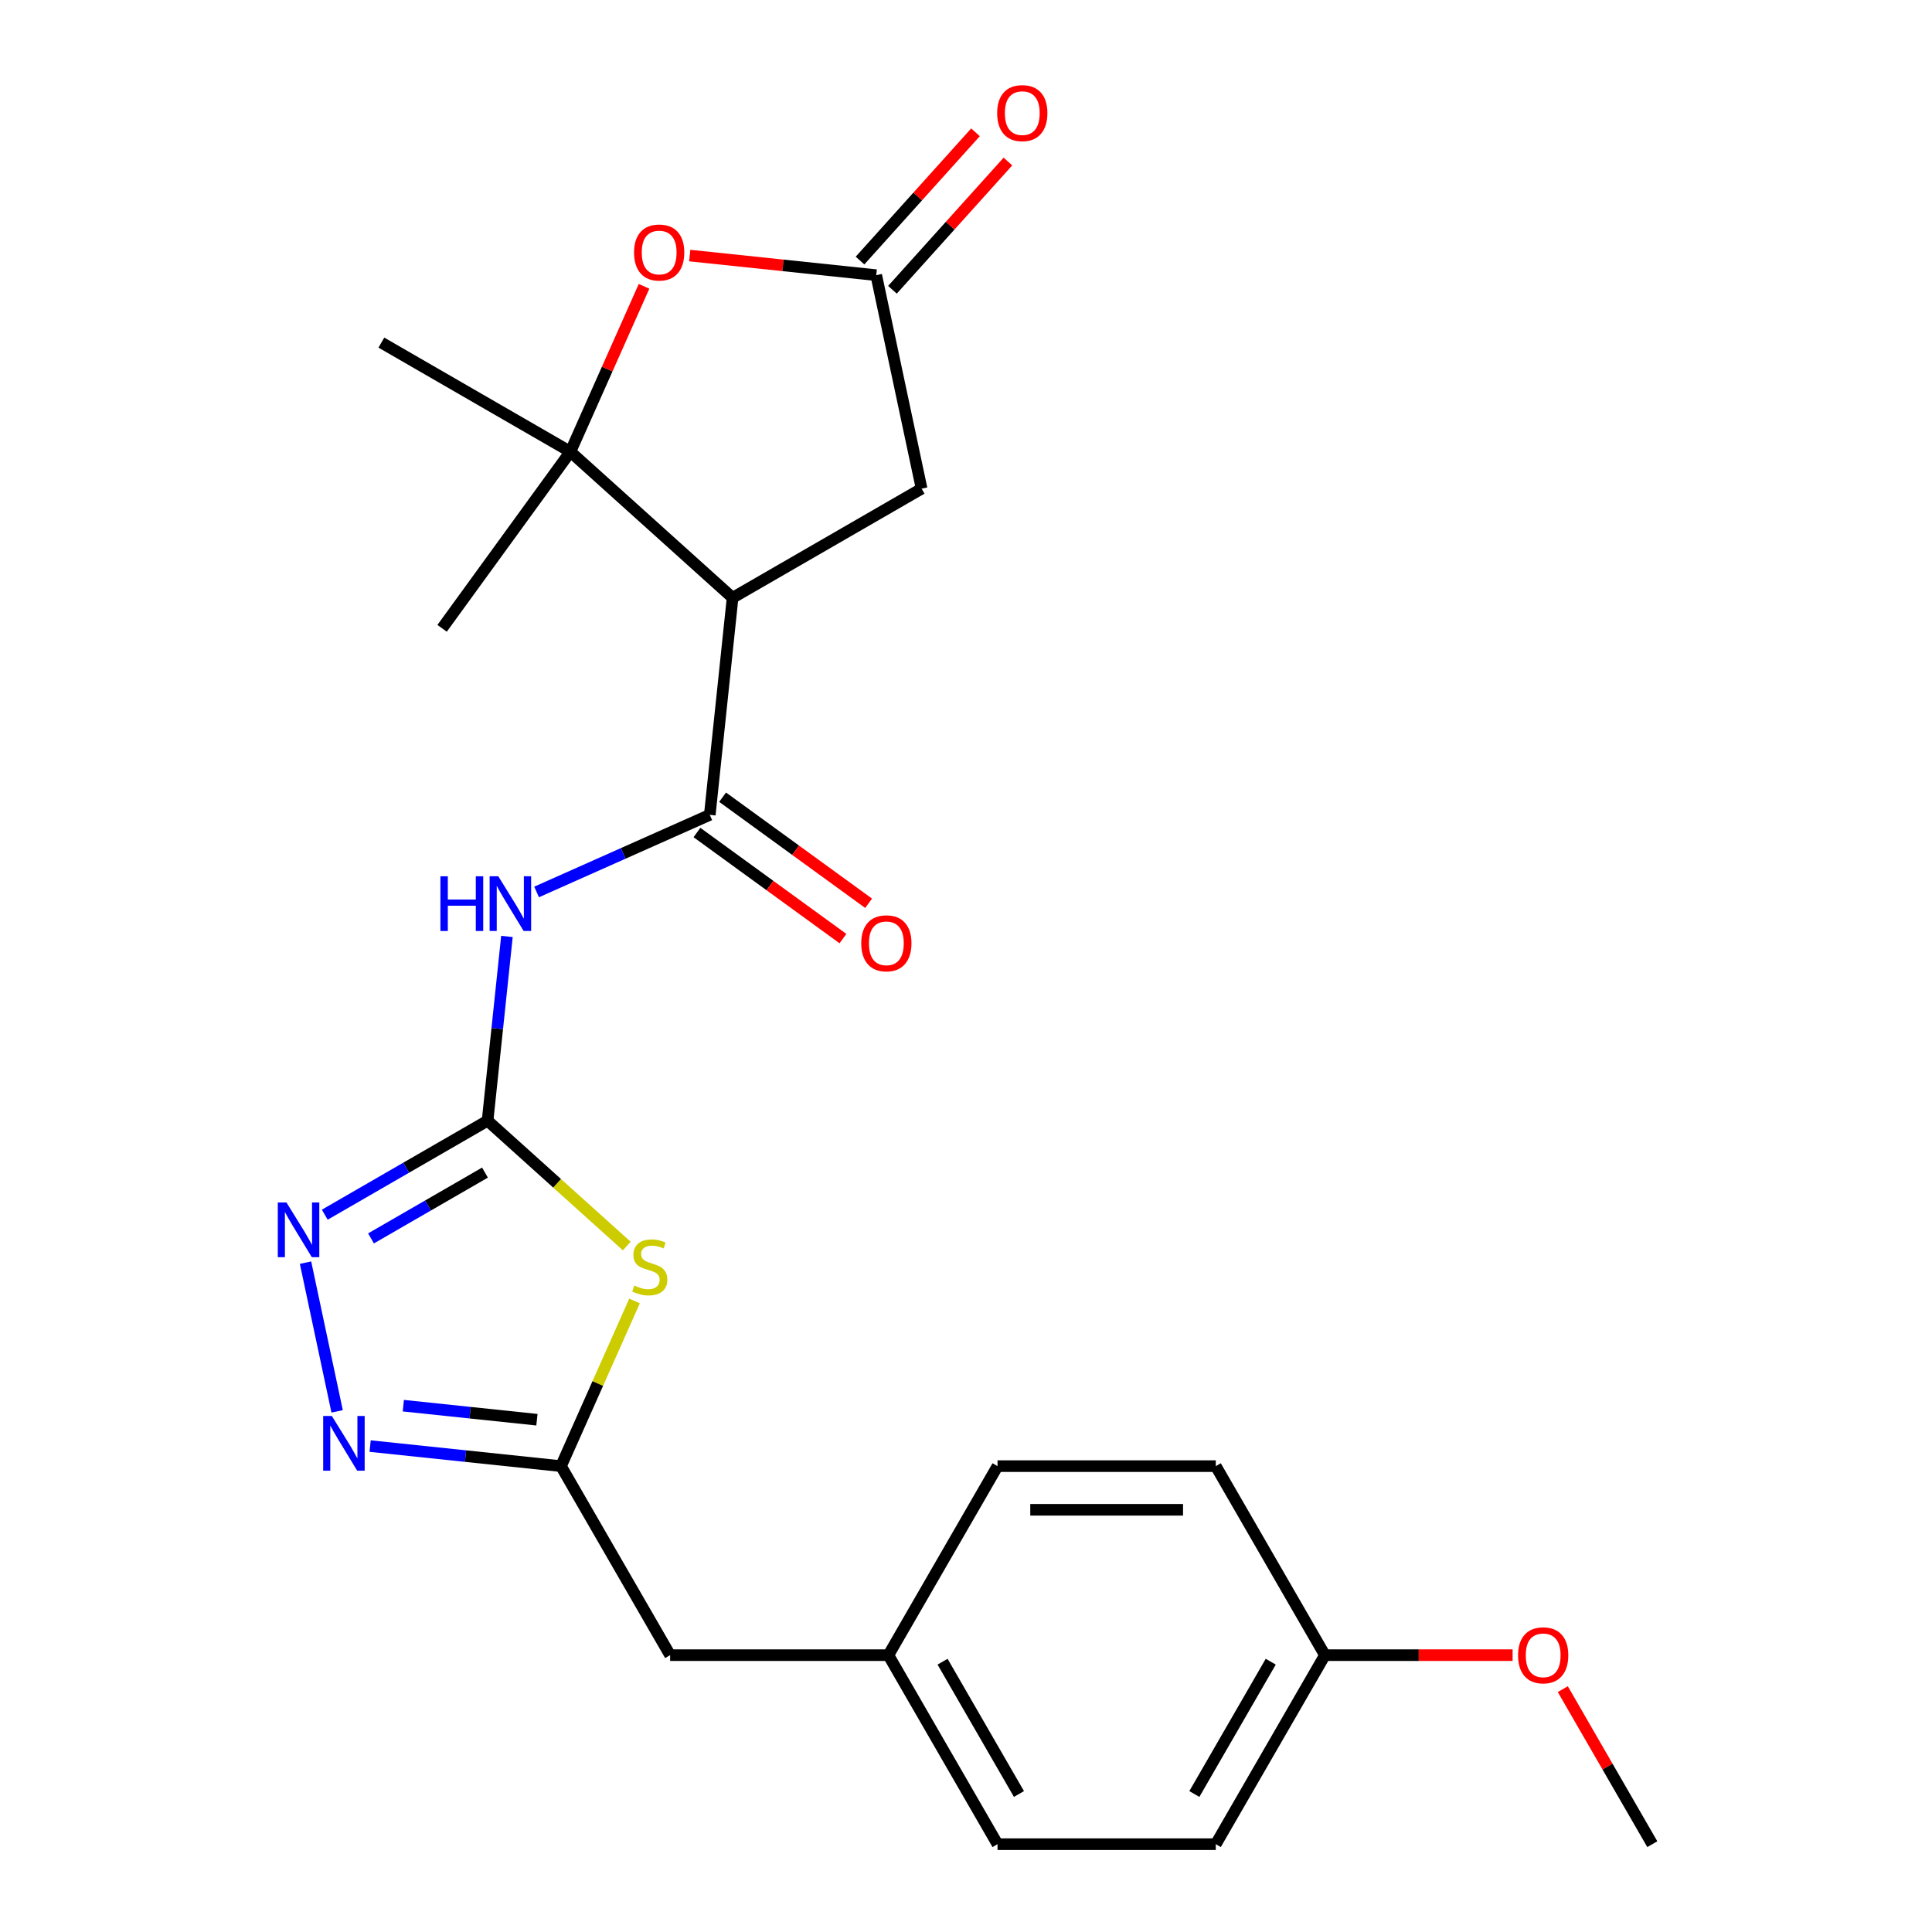 <?xml version='1.0' encoding='iso-8859-1'?>
<svg version='1.1' baseProfile='full'
              xmlns='http://www.w3.org/2000/svg'
                      xmlns:rdkit='http://www.rdkit.org/xml'
                      xmlns:xlink='http://www.w3.org/1999/xlink'
                  xml:space='preserve'
width='1000px' height='1000px' viewBox='0 0 1000 1000'>
<!-- END OF HEADER -->
<rect style='opacity:1.0;fill:#FFFFFF;stroke:none' width='1000' height='1000' x='0' y='0'> </rect>
<path class='bond-1' d='M 252.366,580.072 L 288.391,612.51' style='fill:none;fill-rule:evenodd;stroke:#000000;stroke-width:6px;stroke-linecap:butt;stroke-linejoin:miter;stroke-opacity:1' />
<path class='bond-1' d='M 288.391,612.51 L 324.416,644.947' style='fill:none;fill-rule:evenodd;stroke:#CCCC00;stroke-width:6px;stroke-linecap:butt;stroke-linejoin:miter;stroke-opacity:1' />
<path class='bond-3' d='M 252.366,580.072 L 257.378,532.388' style='fill:none;fill-rule:evenodd;stroke:#000000;stroke-width:6px;stroke-linecap:butt;stroke-linejoin:miter;stroke-opacity:1' />
<path class='bond-3' d='M 257.378,532.388 L 262.389,484.703' style='fill:none;fill-rule:evenodd;stroke:#0000FF;stroke-width:6px;stroke-linecap:butt;stroke-linejoin:miter;stroke-opacity:1' />
<path class='bond-4' d='M 252.366,580.072 L 210.229,604.4' style='fill:none;fill-rule:evenodd;stroke:#000000;stroke-width:6px;stroke-linecap:butt;stroke-linejoin:miter;stroke-opacity:1' />
<path class='bond-4' d='M 210.229,604.4 L 168.093,628.727' style='fill:none;fill-rule:evenodd;stroke:#0000FF;stroke-width:6px;stroke-linecap:butt;stroke-linejoin:miter;stroke-opacity:1' />
<path class='bond-4' d='M 251.022,606.938 L 221.527,623.967' style='fill:none;fill-rule:evenodd;stroke:#000000;stroke-width:6px;stroke-linecap:butt;stroke-linejoin:miter;stroke-opacity:1' />
<path class='bond-4' d='M 221.527,623.967 L 192.031,640.997' style='fill:none;fill-rule:evenodd;stroke:#0000FF;stroke-width:6px;stroke-linecap:butt;stroke-linejoin:miter;stroke-opacity:1' />
<path class='bond-0' d='M 379.189,309.415 L 367.38,421.769' style='fill:none;fill-rule:evenodd;stroke:#000000;stroke-width:6px;stroke-linecap:butt;stroke-linejoin:miter;stroke-opacity:1' />
<path class='bond-5' d='M 379.189,309.415 L 295.234,233.822' style='fill:none;fill-rule:evenodd;stroke:#000000;stroke-width:6px;stroke-linecap:butt;stroke-linejoin:miter;stroke-opacity:1' />
<path class='bond-10' d='M 379.189,309.415 L 477.026,252.929' style='fill:none;fill-rule:evenodd;stroke:#000000;stroke-width:6px;stroke-linecap:butt;stroke-linejoin:miter;stroke-opacity:1' />
<path class='bond-7' d='M 328.438,673.37 L 309.404,716.121' style='fill:none;fill-rule:evenodd;stroke:#CCCC00;stroke-width:6px;stroke-linecap:butt;stroke-linejoin:miter;stroke-opacity:1' />
<path class='bond-7' d='M 309.404,716.121 L 290.371,758.871' style='fill:none;fill-rule:evenodd;stroke:#000000;stroke-width:6px;stroke-linecap:butt;stroke-linejoin:miter;stroke-opacity:1' />
<path class='bond-2' d='M 367.38,421.769 L 322.559,441.724' style='fill:none;fill-rule:evenodd;stroke:#000000;stroke-width:6px;stroke-linecap:butt;stroke-linejoin:miter;stroke-opacity:1' />
<path class='bond-2' d='M 322.559,441.724 L 277.739,461.68' style='fill:none;fill-rule:evenodd;stroke:#0000FF;stroke-width:6px;stroke-linecap:butt;stroke-linejoin:miter;stroke-opacity:1' />
<path class='bond-11' d='M 360.74,430.908 L 398.526,458.362' style='fill:none;fill-rule:evenodd;stroke:#000000;stroke-width:6px;stroke-linecap:butt;stroke-linejoin:miter;stroke-opacity:1' />
<path class='bond-11' d='M 398.526,458.362 L 436.312,485.815' style='fill:none;fill-rule:evenodd;stroke:#FF0000;stroke-width:6px;stroke-linecap:butt;stroke-linejoin:miter;stroke-opacity:1' />
<path class='bond-11' d='M 374.02,412.629 L 411.807,440.082' style='fill:none;fill-rule:evenodd;stroke:#000000;stroke-width:6px;stroke-linecap:butt;stroke-linejoin:miter;stroke-opacity:1' />
<path class='bond-11' d='M 411.807,440.082 L 449.593,467.536' style='fill:none;fill-rule:evenodd;stroke:#FF0000;stroke-width:6px;stroke-linecap:butt;stroke-linejoin:miter;stroke-opacity:1' />
<path class='bond-6' d='M 158.139,653.543 L 174.499,730.512' style='fill:none;fill-rule:evenodd;stroke:#0000FF;stroke-width:6px;stroke-linecap:butt;stroke-linejoin:miter;stroke-opacity:1' />
<path class='bond-8' d='M 295.234,233.822 L 314.294,191.011' style='fill:none;fill-rule:evenodd;stroke:#000000;stroke-width:6px;stroke-linecap:butt;stroke-linejoin:miter;stroke-opacity:1' />
<path class='bond-8' d='M 314.294,191.011 L 333.355,148.201' style='fill:none;fill-rule:evenodd;stroke:#FF0000;stroke-width:6px;stroke-linecap:butt;stroke-linejoin:miter;stroke-opacity:1' />
<path class='bond-16' d='M 295.234,233.822 L 228.83,325.218' style='fill:none;fill-rule:evenodd;stroke:#000000;stroke-width:6px;stroke-linecap:butt;stroke-linejoin:miter;stroke-opacity:1' />
<path class='bond-17' d='M 295.234,233.822 L 197.397,177.335' style='fill:none;fill-rule:evenodd;stroke:#000000;stroke-width:6px;stroke-linecap:butt;stroke-linejoin:miter;stroke-opacity:1' />
<path class='bond-24' d='M 191.581,748.488 L 240.976,753.68' style='fill:none;fill-rule:evenodd;stroke:#0000FF;stroke-width:6px;stroke-linecap:butt;stroke-linejoin:miter;stroke-opacity:1' />
<path class='bond-24' d='M 240.976,753.68 L 290.371,758.871' style='fill:none;fill-rule:evenodd;stroke:#000000;stroke-width:6px;stroke-linecap:butt;stroke-linejoin:miter;stroke-opacity:1' />
<path class='bond-24' d='M 208.761,727.575 L 243.338,731.209' style='fill:none;fill-rule:evenodd;stroke:#0000FF;stroke-width:6px;stroke-linecap:butt;stroke-linejoin:miter;stroke-opacity:1' />
<path class='bond-24' d='M 243.338,731.209 L 277.914,734.843' style='fill:none;fill-rule:evenodd;stroke:#000000;stroke-width:6px;stroke-linecap:butt;stroke-linejoin:miter;stroke-opacity:1' />
<path class='bond-13' d='M 290.371,758.871 L 346.857,856.708' style='fill:none;fill-rule:evenodd;stroke:#000000;stroke-width:6px;stroke-linecap:butt;stroke-linejoin:miter;stroke-opacity:1' />
<path class='bond-25' d='M 357.008,132.279 L 405.273,137.352' style='fill:none;fill-rule:evenodd;stroke:#FF0000;stroke-width:6px;stroke-linecap:butt;stroke-linejoin:miter;stroke-opacity:1' />
<path class='bond-25' d='M 405.273,137.352 L 453.538,142.425' style='fill:none;fill-rule:evenodd;stroke:#000000;stroke-width:6px;stroke-linecap:butt;stroke-linejoin:miter;stroke-opacity:1' />
<path class='bond-9' d='M 453.538,142.425 L 477.026,252.929' style='fill:none;fill-rule:evenodd;stroke:#000000;stroke-width:6px;stroke-linecap:butt;stroke-linejoin:miter;stroke-opacity:1' />
<path class='bond-12' d='M 461.933,149.984 L 491.818,116.794' style='fill:none;fill-rule:evenodd;stroke:#000000;stroke-width:6px;stroke-linecap:butt;stroke-linejoin:miter;stroke-opacity:1' />
<path class='bond-12' d='M 491.818,116.794 L 521.702,83.604' style='fill:none;fill-rule:evenodd;stroke:#FF0000;stroke-width:6px;stroke-linecap:butt;stroke-linejoin:miter;stroke-opacity:1' />
<path class='bond-12' d='M 445.142,134.866 L 475.027,101.676' style='fill:none;fill-rule:evenodd;stroke:#000000;stroke-width:6px;stroke-linecap:butt;stroke-linejoin:miter;stroke-opacity:1' />
<path class='bond-12' d='M 475.027,101.676 L 504.911,68.485' style='fill:none;fill-rule:evenodd;stroke:#FF0000;stroke-width:6px;stroke-linecap:butt;stroke-linejoin:miter;stroke-opacity:1' />
<path class='bond-14' d='M 346.857,856.708 L 459.829,856.708' style='fill:none;fill-rule:evenodd;stroke:#000000;stroke-width:6px;stroke-linecap:butt;stroke-linejoin:miter;stroke-opacity:1' />
<path class='bond-18' d='M 459.829,856.708 L 516.316,758.871' style='fill:none;fill-rule:evenodd;stroke:#000000;stroke-width:6px;stroke-linecap:butt;stroke-linejoin:miter;stroke-opacity:1' />
<path class='bond-19' d='M 459.829,856.708 L 516.316,954.545' style='fill:none;fill-rule:evenodd;stroke:#000000;stroke-width:6px;stroke-linecap:butt;stroke-linejoin:miter;stroke-opacity:1' />
<path class='bond-19' d='M 487.87,860.087 L 527.41,928.573' style='fill:none;fill-rule:evenodd;stroke:#000000;stroke-width:6px;stroke-linecap:butt;stroke-linejoin:miter;stroke-opacity:1' />
<path class='bond-15' d='M 685.774,856.708 L 629.288,954.545' style='fill:none;fill-rule:evenodd;stroke:#000000;stroke-width:6px;stroke-linecap:butt;stroke-linejoin:miter;stroke-opacity:1' />
<path class='bond-15' d='M 657.734,860.087 L 618.194,928.573' style='fill:none;fill-rule:evenodd;stroke:#000000;stroke-width:6px;stroke-linecap:butt;stroke-linejoin:miter;stroke-opacity:1' />
<path class='bond-22' d='M 685.774,856.708 L 734.348,856.708' style='fill:none;fill-rule:evenodd;stroke:#000000;stroke-width:6px;stroke-linecap:butt;stroke-linejoin:miter;stroke-opacity:1' />
<path class='bond-22' d='M 734.348,856.708 L 782.923,856.708' style='fill:none;fill-rule:evenodd;stroke:#FF0000;stroke-width:6px;stroke-linecap:butt;stroke-linejoin:miter;stroke-opacity:1' />
<path class='bond-26' d='M 685.774,856.708 L 629.288,758.871' style='fill:none;fill-rule:evenodd;stroke:#000000;stroke-width:6px;stroke-linecap:butt;stroke-linejoin:miter;stroke-opacity:1' />
<path class='bond-21' d='M 516.316,758.871 L 629.288,758.871' style='fill:none;fill-rule:evenodd;stroke:#000000;stroke-width:6px;stroke-linecap:butt;stroke-linejoin:miter;stroke-opacity:1' />
<path class='bond-21' d='M 533.261,781.466 L 612.342,781.466' style='fill:none;fill-rule:evenodd;stroke:#000000;stroke-width:6px;stroke-linecap:butt;stroke-linejoin:miter;stroke-opacity:1' />
<path class='bond-20' d='M 516.316,954.545 L 629.288,954.545' style='fill:none;fill-rule:evenodd;stroke:#000000;stroke-width:6px;stroke-linecap:butt;stroke-linejoin:miter;stroke-opacity:1' />
<path class='bond-23' d='M 808.899,874.293 L 832.066,914.419' style='fill:none;fill-rule:evenodd;stroke:#FF0000;stroke-width:6px;stroke-linecap:butt;stroke-linejoin:miter;stroke-opacity:1' />
<path class='bond-23' d='M 832.066,914.419 L 855.233,954.545' style='fill:none;fill-rule:evenodd;stroke:#000000;stroke-width:6px;stroke-linecap:butt;stroke-linejoin:miter;stroke-opacity:1' />
<path  class='atom-2' d='M 328.321 665.386
Q 328.641 665.506, 329.961 666.066
Q 331.281 666.626, 332.721 666.986
Q 334.201 667.306, 335.641 667.306
Q 338.321 667.306, 339.881 666.026
Q 341.441 664.706, 341.441 662.426
Q 341.441 660.866, 340.641 659.906
Q 339.881 658.946, 338.681 658.426
Q 337.481 657.906, 335.481 657.306
Q 332.961 656.546, 331.441 655.826
Q 329.961 655.106, 328.881 653.586
Q 327.841 652.066, 327.841 649.506
Q 327.841 645.946, 330.241 643.746
Q 332.681 641.546, 337.481 641.546
Q 340.761 641.546, 344.481 643.106
L 343.561 646.186
Q 340.161 644.786, 337.601 644.786
Q 334.841 644.786, 333.321 645.946
Q 331.801 647.066, 331.841 649.026
Q 331.841 650.546, 332.601 651.466
Q 333.401 652.386, 334.521 652.906
Q 335.681 653.426, 337.601 654.026
Q 340.161 654.826, 341.681 655.626
Q 343.201 656.426, 344.281 658.066
Q 345.401 659.666, 345.401 662.426
Q 345.401 666.346, 342.761 668.466
Q 340.161 670.546, 335.801 670.546
Q 333.281 670.546, 331.361 669.986
Q 329.481 669.466, 327.241 668.546
L 328.321 665.386
' fill='#CCCC00'/>
<path  class='atom-4' d='M 227.954 453.559
L 231.794 453.559
L 231.794 465.599
L 246.274 465.599
L 246.274 453.559
L 250.114 453.559
L 250.114 481.879
L 246.274 481.879
L 246.274 468.799
L 231.794 468.799
L 231.794 481.879
L 227.954 481.879
L 227.954 453.559
' fill='#0000FF'/>
<path  class='atom-4' d='M 257.914 453.559
L 267.194 468.559
Q 268.114 470.039, 269.594 472.719
Q 271.074 475.399, 271.154 475.559
L 271.154 453.559
L 274.914 453.559
L 274.914 481.879
L 271.034 481.879
L 261.074 465.479
Q 259.914 463.559, 258.674 461.359
Q 257.474 459.159, 257.114 458.479
L 257.114 481.879
L 253.434 481.879
L 253.434 453.559
L 257.914 453.559
' fill='#0000FF'/>
<path  class='atom-5' d='M 148.269 622.399
L 157.549 637.399
Q 158.469 638.879, 159.949 641.559
Q 161.429 644.239, 161.509 644.399
L 161.509 622.399
L 165.269 622.399
L 165.269 650.719
L 161.389 650.719
L 151.429 634.319
Q 150.269 632.399, 149.029 630.199
Q 147.829 627.999, 147.469 627.319
L 147.469 650.719
L 143.789 650.719
L 143.789 622.399
L 148.269 622.399
' fill='#0000FF'/>
<path  class='atom-7' d='M 171.757 732.902
L 181.037 747.902
Q 181.957 749.382, 183.437 752.062
Q 184.917 754.742, 184.997 754.902
L 184.997 732.902
L 188.757 732.902
L 188.757 761.222
L 184.877 761.222
L 174.917 744.822
Q 173.757 742.902, 172.517 740.702
Q 171.317 738.502, 170.957 737.822
L 170.957 761.222
L 167.277 761.222
L 167.277 732.902
L 171.757 732.902
' fill='#0000FF'/>
<path  class='atom-9' d='M 328.184 130.696
Q 328.184 123.896, 331.544 120.096
Q 334.904 116.296, 341.184 116.296
Q 347.464 116.296, 350.824 120.096
Q 354.184 123.896, 354.184 130.696
Q 354.184 137.576, 350.784 141.496
Q 347.384 145.376, 341.184 145.376
Q 334.944 145.376, 331.544 141.496
Q 328.184 137.616, 328.184 130.696
M 341.184 142.176
Q 345.504 142.176, 347.824 139.296
Q 350.184 136.376, 350.184 130.696
Q 350.184 125.136, 347.824 122.336
Q 345.504 119.496, 341.184 119.496
Q 336.864 119.496, 334.504 122.296
Q 332.184 125.096, 332.184 130.696
Q 332.184 136.416, 334.504 139.296
Q 336.864 142.176, 341.184 142.176
' fill='#FF0000'/>
<path  class='atom-12' d='M 445.777 488.252
Q 445.777 481.452, 449.137 477.652
Q 452.497 473.852, 458.777 473.852
Q 465.057 473.852, 468.417 477.652
Q 471.777 481.452, 471.777 488.252
Q 471.777 495.132, 468.377 499.052
Q 464.977 502.932, 458.777 502.932
Q 452.537 502.932, 449.137 499.052
Q 445.777 495.172, 445.777 488.252
M 458.777 499.732
Q 463.097 499.732, 465.417 496.852
Q 467.777 493.932, 467.777 488.252
Q 467.777 482.692, 465.417 479.892
Q 463.097 477.052, 458.777 477.052
Q 454.457 477.052, 452.097 479.852
Q 449.777 482.652, 449.777 488.252
Q 449.777 493.972, 452.097 496.852
Q 454.457 499.732, 458.777 499.732
' fill='#FF0000'/>
<path  class='atom-13' d='M 516.131 58.55
Q 516.131 51.75, 519.491 47.95
Q 522.851 44.15, 529.131 44.15
Q 535.411 44.15, 538.771 47.95
Q 542.131 51.75, 542.131 58.55
Q 542.131 65.43, 538.731 69.35
Q 535.331 73.23, 529.131 73.23
Q 522.891 73.23, 519.491 69.35
Q 516.131 65.47, 516.131 58.55
M 529.131 70.03
Q 533.451 70.03, 535.771 67.15
Q 538.131 64.23, 538.131 58.55
Q 538.131 52.99, 535.771 50.19
Q 533.451 47.35, 529.131 47.35
Q 524.811 47.35, 522.451 50.15
Q 520.131 52.95, 520.131 58.55
Q 520.131 64.27, 522.451 67.15
Q 524.811 70.03, 529.131 70.03
' fill='#FF0000'/>
<path  class='atom-23' d='M 785.747 856.788
Q 785.747 849.988, 789.107 846.188
Q 792.467 842.388, 798.747 842.388
Q 805.027 842.388, 808.387 846.188
Q 811.747 849.988, 811.747 856.788
Q 811.747 863.668, 808.347 867.588
Q 804.947 871.468, 798.747 871.468
Q 792.507 871.468, 789.107 867.588
Q 785.747 863.708, 785.747 856.788
M 798.747 868.268
Q 803.067 868.268, 805.387 865.388
Q 807.747 862.468, 807.747 856.788
Q 807.747 851.228, 805.387 848.428
Q 803.067 845.588, 798.747 845.588
Q 794.427 845.588, 792.067 848.388
Q 789.747 851.188, 789.747 856.788
Q 789.747 862.508, 792.067 865.388
Q 794.427 868.268, 798.747 868.268
' fill='#FF0000'/>
</svg>

